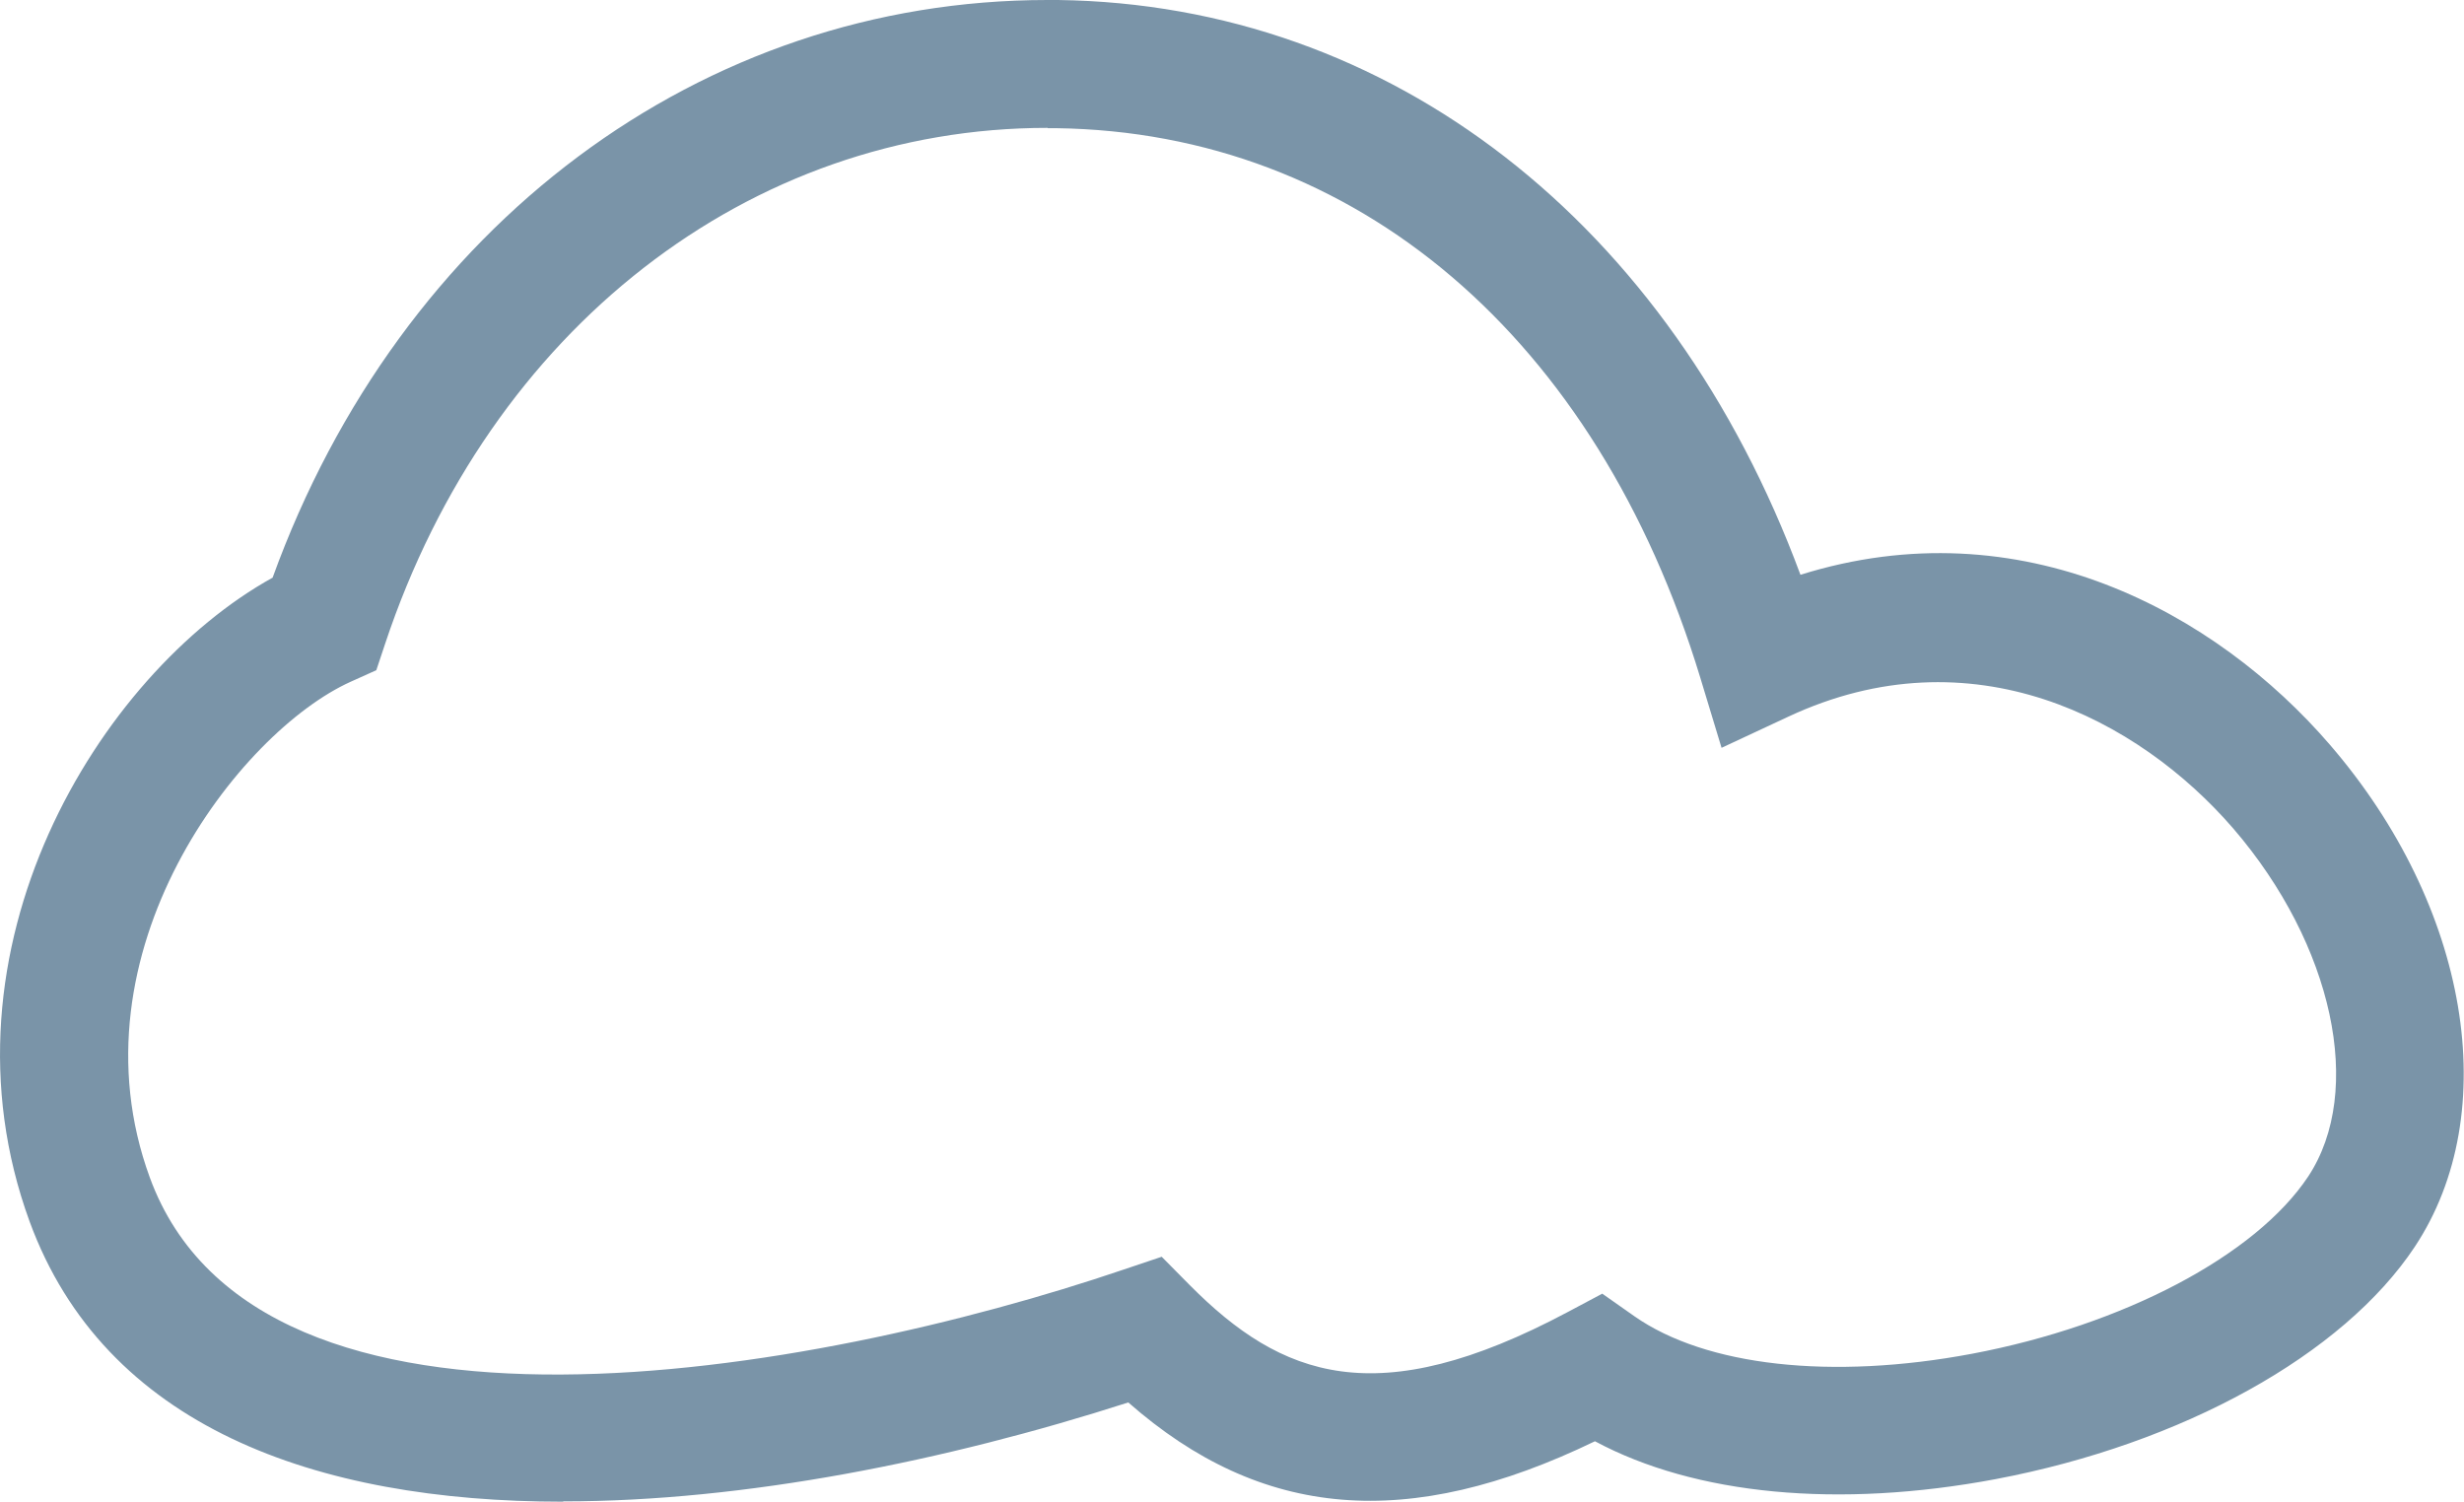 <?xml version="1.0" encoding="UTF-8"?> <svg xmlns="http://www.w3.org/2000/svg" id="Layer_1" data-name="Layer 1" viewBox="0 0 77.46 47.23"><defs><style> .cls-1 { fill: #7a94a8; stroke-width: 0px; } </style></defs><path class="cls-1" d="M17.7,47.21c-7.8,0-14.41-2.37-16.77-8.81-3.12-8.54,2.17-17.21,7.64-20.24C12.59,7.07,22.05,0,32.93,0c.11,0,.22,0,.33,0,10.46.14,19.24,7,23.34,18.07,6.94-2.17,13.06,1.18,16.65,5.35,4.37,5.07,5.46,11.56,2.66,15.78-2.25,3.39-7.3,6.19-13.17,7.3-4.95.93-9.45.5-12.6-1.19-5.87,2.84-10.48,2.46-14.67-1.22-5.76,1.85-12.07,3.11-17.76,3.11ZM32.93,4.02c-9.38,0-17.53,6.33-20.82,16.21l-.28.84-.8.36c-3.51,1.58-8.91,8.51-6.32,15.59,3.42,9.34,20.85,6.21,30.62,2.89l1.19-.4.88.89c2.88,2.9,5.87,4.05,11.88.85l1.09-.58,1.01.71c2.24,1.57,6.2,2.01,10.61,1.18,4.77-.9,8.92-3.09,10.57-5.57h0c1.78-2.69.79-7.29-2.35-10.94-2.99-3.46-8.23-6.21-13.99-3.52l-2.1.98-.67-2.21c-3.25-10.69-10.82-17.14-20.24-17.27-.09,0-.18,0-.27,0Z"></path></svg> 